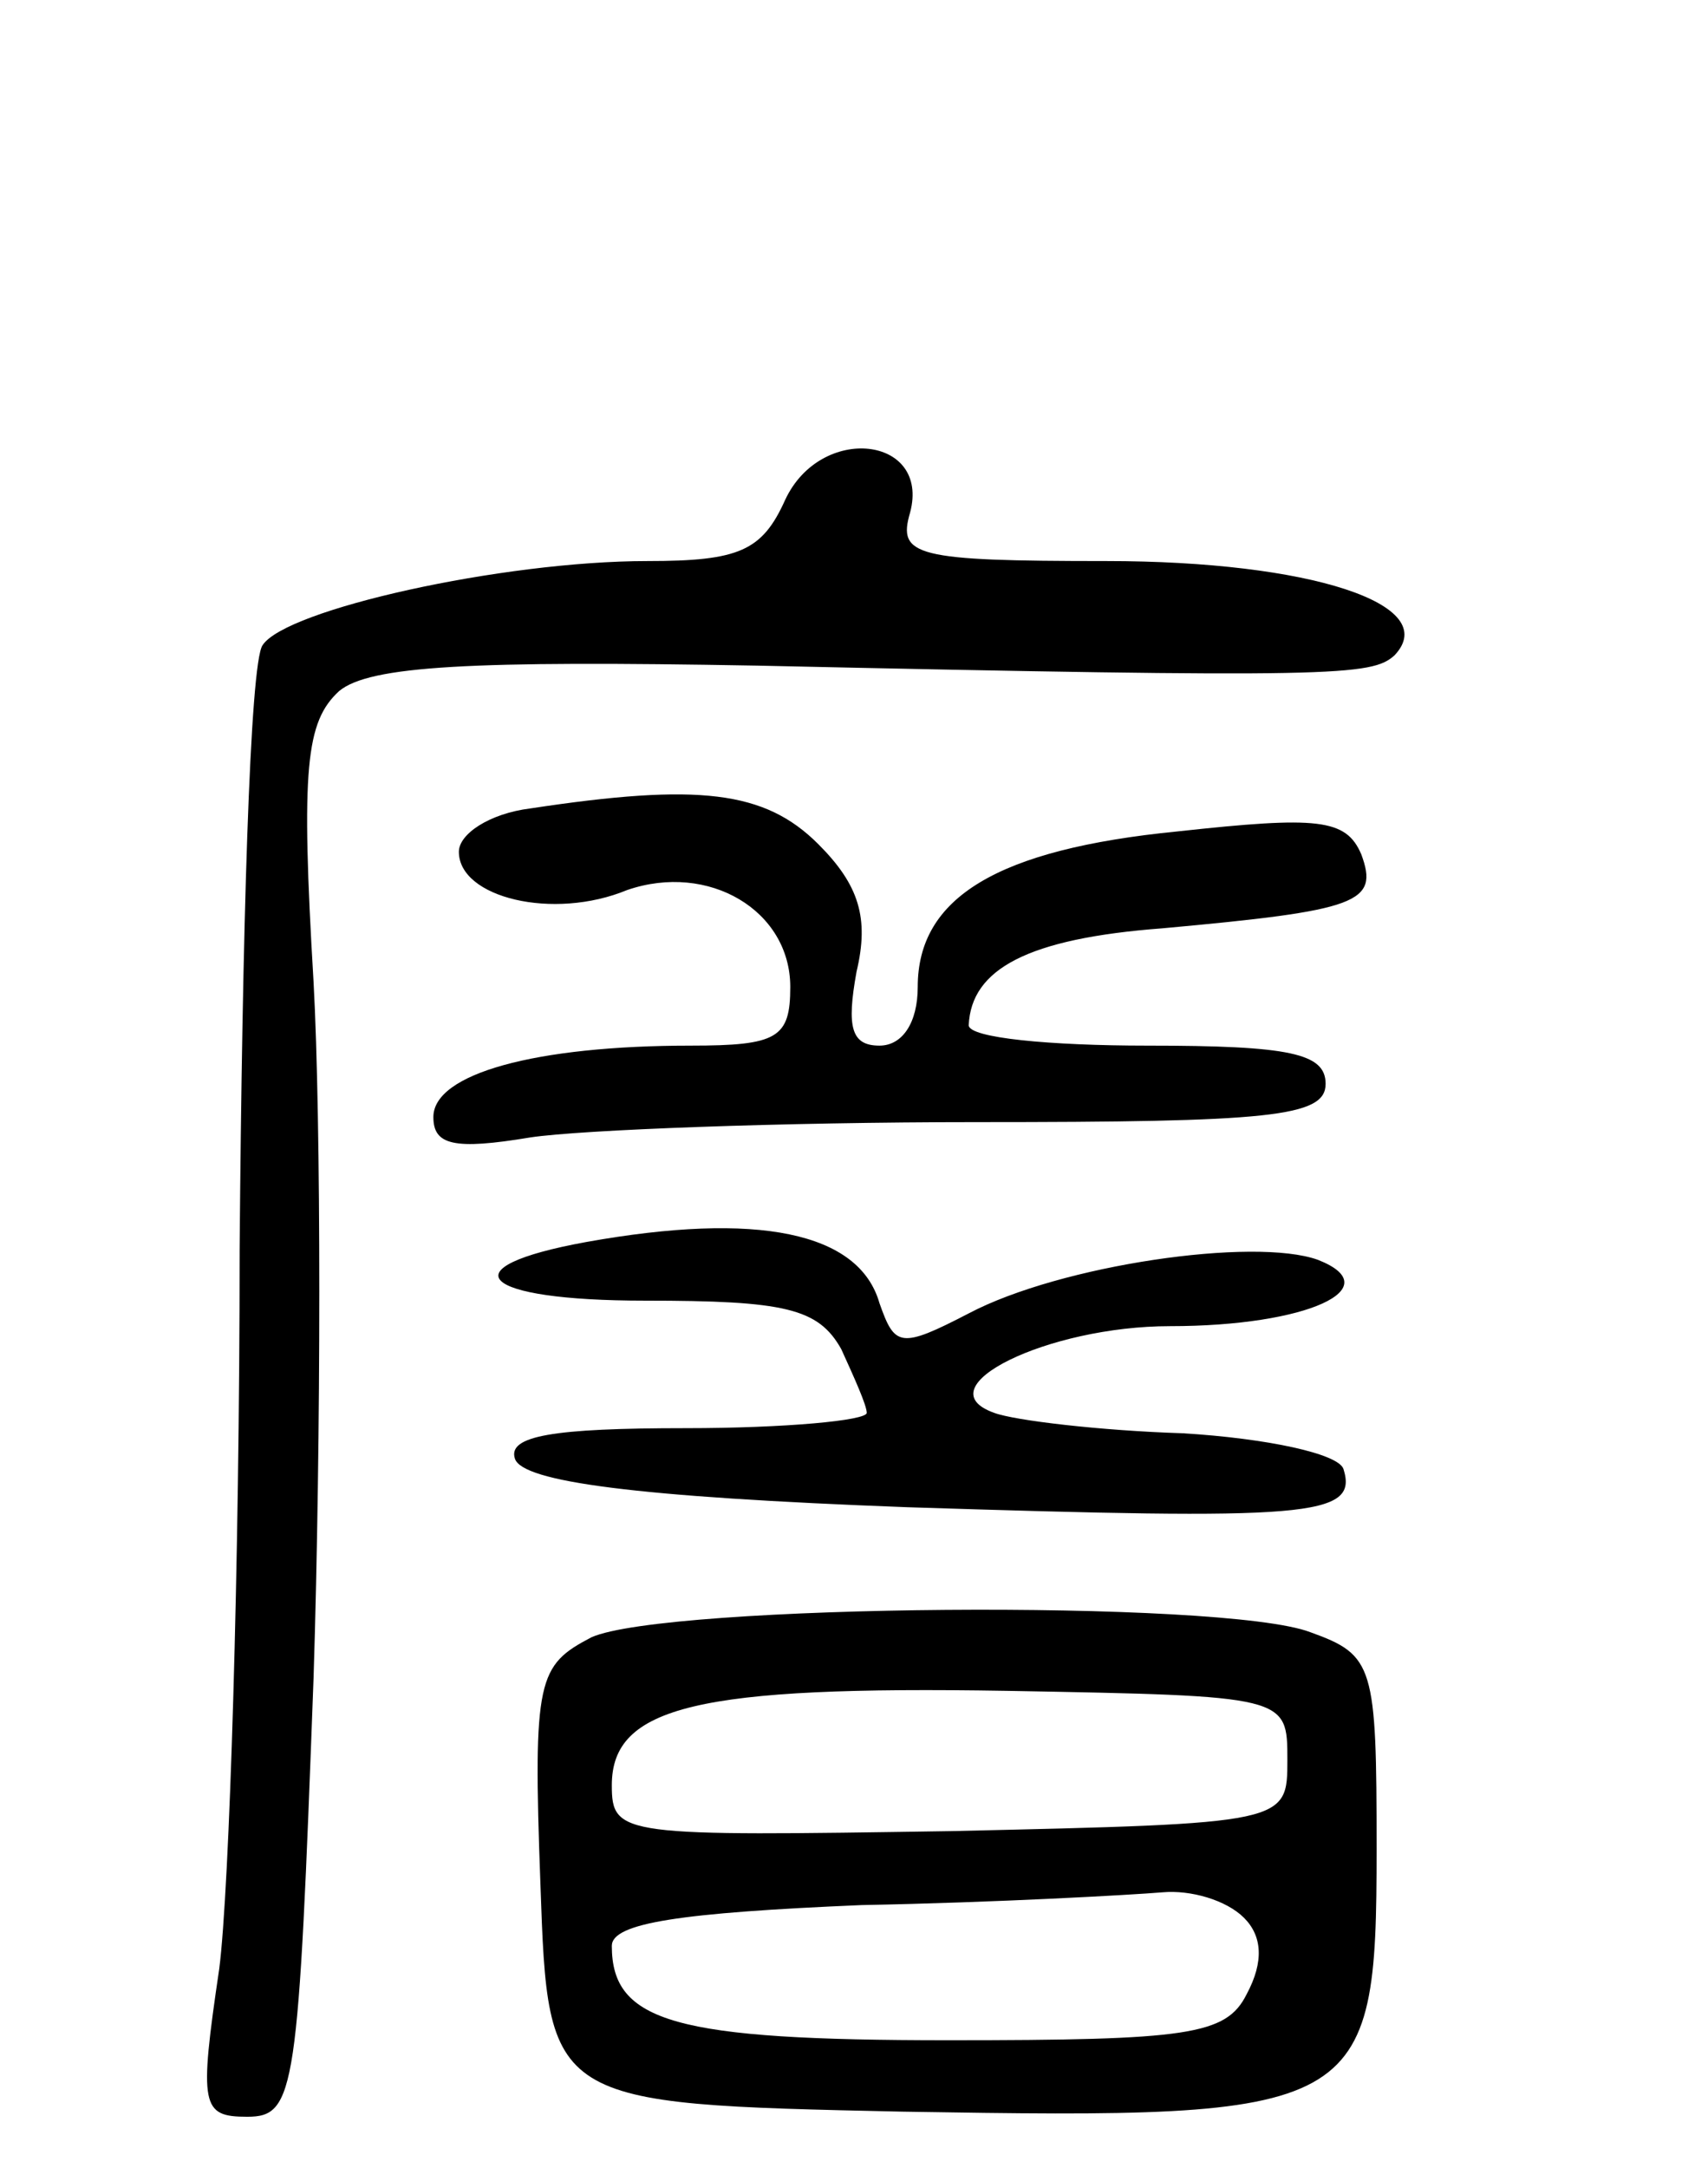<svg version="1.0" xmlns="http://www.w3.org/2000/svg" width="67" height="85" viewBox="0 0 67 85" ><g transform="translate(0,85) scale(0.1,-0.1)" ><path d="M308 654 c-9 -20 -18 -24 -54 -24 -57 0 -142 -19 -151 -33 -5 -7 -8 -113 -9 -237 0 -124 -4 -251 -8 -282 -8 -54 -7 -58 11 -58 19 0 20 10 26 172 3 95 3 218 0 273 -5 84 -3 102 10 114 12 10 52 12 164 10 228 -5 241 -4 250 4 19 20 -33 37 -113 37 -75 0 -82 2 -77 19 8 30 -35 35 -49 5z"/><path d="M208 533 c-16 -2 -28 -10 -28 -17 0 -18 37 -27 66 -15 32 11 64 -8 64 -38 0 -20 -5 -23 -39 -23 -61 0 -101 -11 -101 -28 0 -11 8 -13 38 -8 20 3 99 6 175 6 115 0 137 2 137 15 0 12 -14 15 -70 15 -38 0 -70 3 -70 8 1 22 23 34 76 38 77 7 85 10 78 29 -6 14 -17 15 -72 9 -71 -7 -102 -26 -102 -61 0 -14 -6 -23 -15 -23 -11 0 -13 7 -9 29 5 21 1 34 -15 50 -21 21 -47 24 -113 14z"/><path d="M230 363 c-55 -10 -42 -23 23 -23 55 0 68 -3 77 -19 5 -11 10 -22 10 -25 0 -3 -32 -6 -71 -6 -52 0 -70 -3 -67 -12 3 -9 47 -15 154 -19 157 -5 177 -4 171 15 -2 6 -30 12 -63 14 -32 1 -66 5 -74 8 -28 10 21 34 69 34 54 0 86 15 58 26 -25 9 -101 -2 -137 -21 -27 -14 -29 -13 -35 4 -8 28 -48 36 -115 24z"/><path d="M232 208 c-21 -11 -23 -16 -20 -97 3 -86 3 -86 142 -89 181 -3 186 -1 186 103 0 72 -1 76 -26 85 -34 13 -253 11 -282 -2z m273 -48 c0 -25 0 -25 -132 -28 -129 -2 -133 -2 -133 18 0 31 34 39 155 37 110 -2 110 -2 110 -27z m-17 -62 c7 -7 8 -17 1 -30 -8 -16 -23 -18 -117 -18 -107 0 -132 7 -132 37 0 9 27 13 98 16 53 1 106 4 118 5 11 1 25 -3 32 -10z"/></g></svg> 
